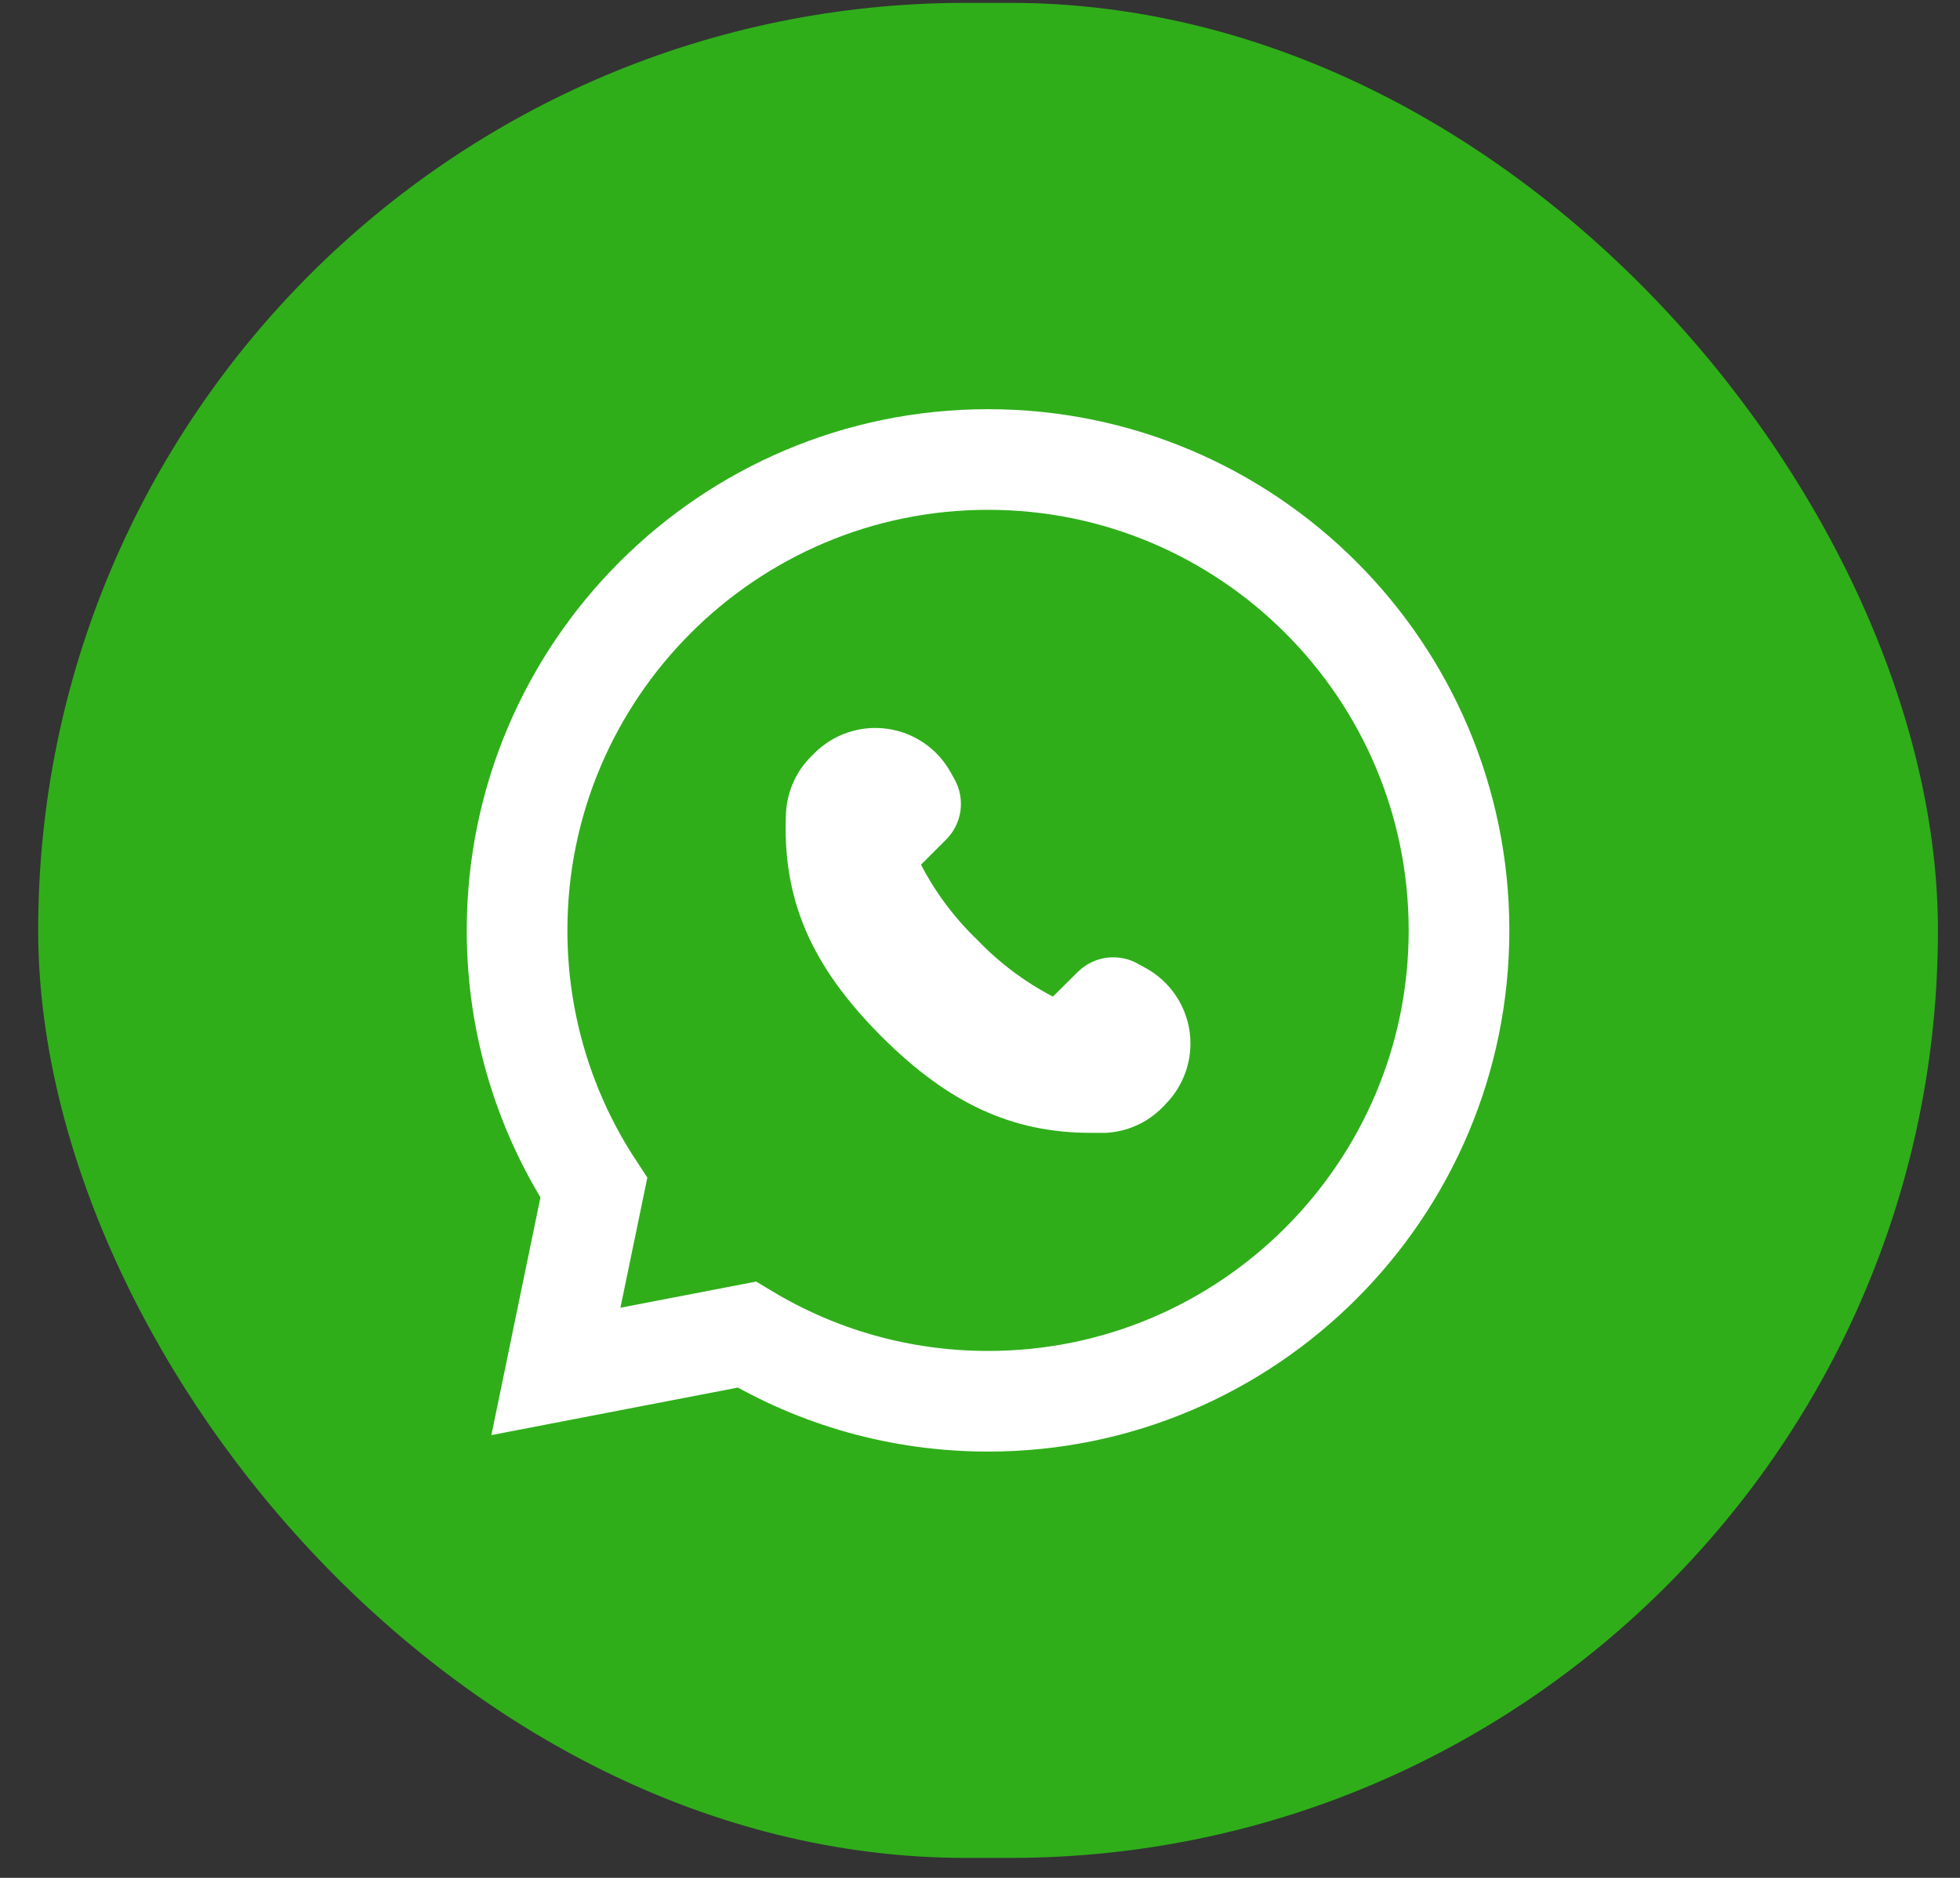 <svg width="48" height="46" viewBox="0 0 48 46" fill="none" xmlns="http://www.w3.org/2000/svg">
<rect x="0" y="0" width="48" height="46" fill="#333333" stroke="none"/>
<rect x="0.935" y="0.07" width="46.525" height="45.441" rx="22.721" fill="#2FAE1A"/>
<path d="M13.987 31.785L13.614 33.594L15.428 33.244L18.288 32.693C20.02 33.732 22.039 34.325 24.2 34.325C30.561 34.325 35.731 29.151 35.731 22.791C35.731 16.43 30.561 11.256 24.2 11.256H24.195C17.833 11.256 12.663 16.429 12.663 22.791C12.663 25.114 13.353 27.283 14.543 29.096L13.987 31.785Z" fill="#2FAE1A" stroke="white" stroke-width="2.465"/>
<path d="M28.537 27.058L28.463 27.131C28.095 27.503 27.601 27.724 27.078 27.75H26.714C24.784 27.75 23.233 27.03 21.594 25.396C19.854 23.655 19.152 22.017 19.249 19.912H19.249C19.276 19.389 19.496 18.895 19.868 18.527L19.942 18.453C20.409 17.984 21.07 17.761 21.726 17.852C22.382 17.943 22.957 18.336 23.279 18.915L23.381 19.099H23.381C23.509 19.333 23.558 19.602 23.521 19.866C23.483 20.129 23.361 20.374 23.173 20.563L22.555 21.181C22.912 21.869 23.38 22.492 23.939 23.028C24.475 23.588 25.099 24.055 25.786 24.413L26.4 23.803C26.593 23.613 26.843 23.493 27.112 23.459C27.381 23.426 27.653 23.482 27.886 23.619L28.071 23.72C28.649 24.043 29.043 24.618 29.134 25.274C29.224 25.93 29.002 26.59 28.532 27.058L28.537 27.058Z" fill="white"/>
</svg>
